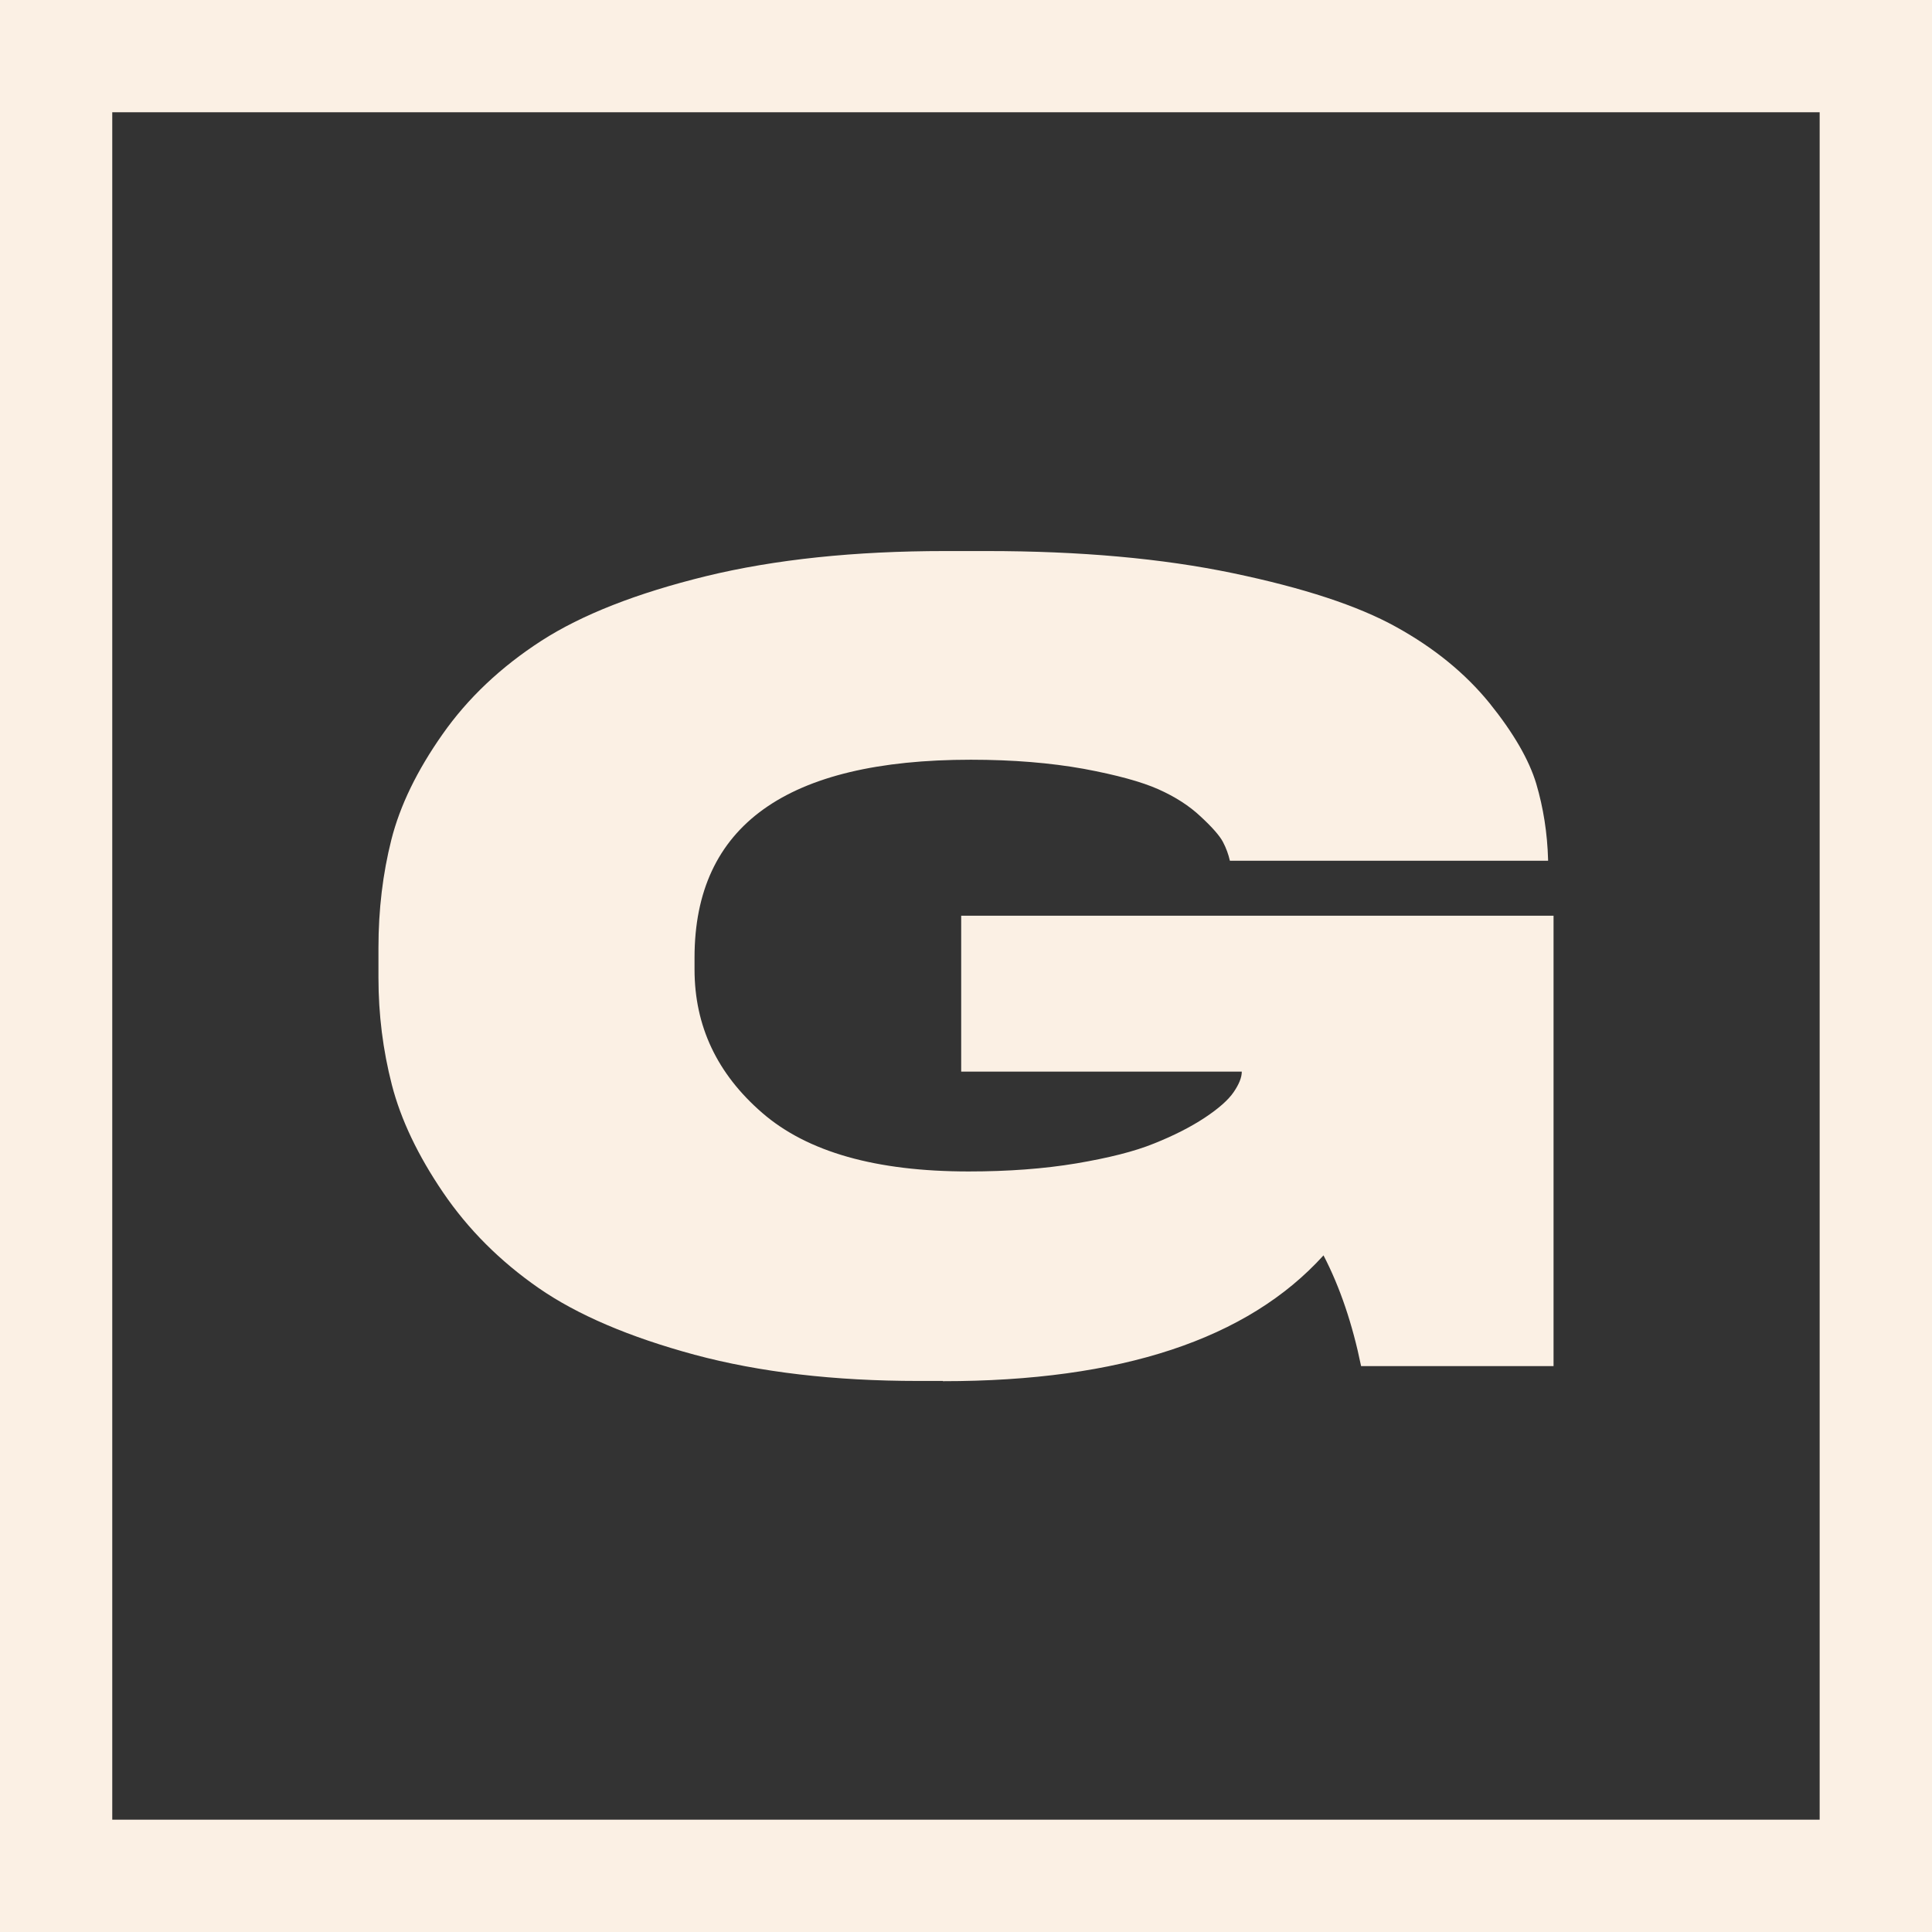 <?xml version="1.0" encoding="UTF-8"?>
<svg id="Layer_1" data-name="Layer 1" xmlns="http://www.w3.org/2000/svg" version="1.1" viewBox="0 0 254.89 254.89">
  <rect x="0" y="0" width="254.89" height="254.89" fill="#333333" stroke="none"/>
  <defs>
    <style>
      .cls-1 {
        fill: #fbf0e4;
        stroke-width: 0px;
      }
    </style>
  </defs>
  <path class="cls-1" d="M0,0v254.89h254.89V0H0ZM14.81,240.08V14.81h225.26v225.26H14.81Z"/>
  <path class="cls-1" d="M124.4,182.19h-3.27c-11.06,0-20.9-1.15-29.5-3.46-8.6-2.33-15.46-5.26-20.57-8.8-5.11-3.55-9.31-7.76-12.62-12.63-3.31-4.87-5.56-9.6-6.74-14.17-1.18-4.59-1.77-9.3-1.77-14.13v-3.97c0-5.01.57-9.76,1.7-14.24,1.14-4.5,3.38-9.12,6.74-13.9,3.35-4.78,7.7-8.89,13.05-12.35,5.34-3.44,12.57-6.28,21.7-8.52,9.12-2.22,19.64-3.32,31.56-3.32h5.53c12.29,0,23.1.97,32.41,2.91,9.31,1.94,16.5,4.29,21.55,7.09,5.06,2.79,9.17,6.16,12.34,10.06,3.16,3.92,5.22,7.48,6.17,10.64.94,3.19,1.46,6.51,1.56,10v.16h-41.98c-.19-.85-.5-1.69-.92-2.49-.43-.81-1.4-1.92-2.91-3.32-1.51-1.43-3.38-2.63-5.6-3.62-2.22-.99-5.51-1.89-9.86-2.7-4.35-.78-9.31-1.2-14.89-1.2-24.3,0-36.45,8.7-36.45,26.11v1.55c0,7.48,2.98,13.78,8.93,18.93,5.96,5.17,15.03,7.73,27.23,7.73,5.2,0,9.93-.35,14.19-1.06,4.25-.72,7.68-1.57,10.28-2.63,2.6-1.04,4.82-2.17,6.67-3.39,1.84-1.22,3.12-2.35,3.83-3.39.71-1.04,1.07-1.94,1.07-2.7h-37.02v-20.57h78.15v59.42h-25.39c-1.14-5.56-2.79-10.43-4.96-14.61-10.02,11.08-26.76,16.6-50.21,16.6Z"/>
</svg>